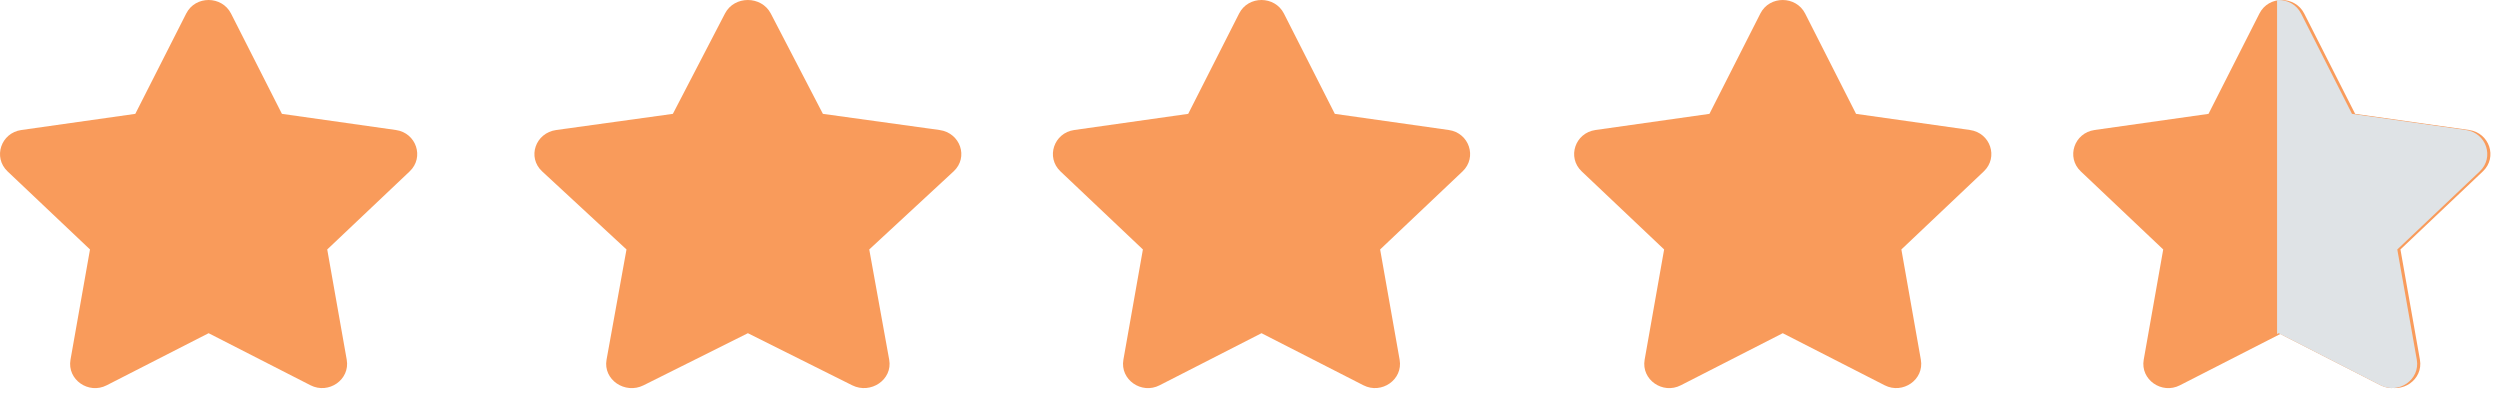 <svg width="157" height="25" viewBox="0 0 157 25" fill="none" xmlns="http://www.w3.org/2000/svg">
<path d="M11.695 0.848L8.497 7.15L1.342 8.164C0.059 8.345 -0.455 9.882 0.475 10.763L5.652 15.666L4.427 22.591C4.207 23.843 5.564 24.781 6.7 24.196L13.101 20.925L19.502 24.196C20.639 24.776 21.995 23.843 21.775 22.591L20.55 15.666L25.727 10.763C26.658 9.882 26.143 8.345 24.86 8.164L17.705 7.15L14.507 0.848C13.934 -0.275 12.273 -0.29 11.695 0.848Z" fill="#F99B5B"/>
<path d="M45.529 0.848L42.256 7.15L34.934 8.164C33.621 8.345 33.095 9.882 34.047 10.763L39.344 15.666L38.091 22.591C37.866 23.843 39.254 24.781 40.417 24.196L46.967 20.925L53.517 24.196C54.679 24.776 56.068 23.843 55.842 22.591L54.589 15.666L59.886 10.763C60.839 9.882 60.312 8.345 58.999 8.164L51.678 7.15L48.405 0.848C47.819 -0.275 46.12 -0.29 45.529 0.848Z" fill="#F99B5B"/>
<path d="M77.817 0.848L74.619 7.15L67.464 8.164C66.181 8.345 65.667 9.882 66.597 10.763L71.774 15.666L70.549 22.591C70.329 23.843 71.686 24.781 72.822 24.196L79.223 20.925L85.624 24.196C86.76 24.776 88.117 23.843 87.897 22.591L86.672 15.666L91.849 10.763C92.78 9.882 92.265 8.345 90.982 8.164L83.827 7.15L80.629 0.848C80.056 -0.275 78.395 -0.29 77.817 0.848Z" fill="#F99B5B"/>
<path d="M110.551 0.848L107.353 7.15L100.197 8.164C98.914 8.345 98.4 9.882 99.331 10.763L104.507 15.666L103.283 22.591C103.063 23.843 104.419 24.781 105.555 24.196L111.957 20.925L118.358 24.196C119.494 24.776 120.851 23.843 120.63 22.591L119.406 15.666L124.583 10.763C125.513 9.882 124.999 8.345 123.716 8.164L116.56 7.15L113.362 0.848C112.789 -0.275 111.129 -0.29 110.551 0.848Z" fill="#F99B5B"/>
<path d="M141.893 0.848L138.695 7.15L131.54 8.164C130.257 8.345 129.742 9.882 130.673 10.763L135.85 15.666L134.625 22.591C134.405 23.843 135.761 24.781 136.898 24.196L143.299 20.925L149.7 24.196C150.836 24.776 152.193 23.843 151.972 22.591L150.748 15.666L155.925 10.763C156.855 9.882 156.341 8.345 155.058 8.164L147.903 7.15L144.704 0.848C144.131 -0.275 142.471 -0.29 141.893 0.848Z" fill="#F99B5B"/>
<g clip-path="url(#clip0_2234_1512)">
<mask id="mask0_2234_1512" style="mask-type:luminance" maskUnits="userSpaceOnUse" x="143" y="0" width="14" height="25">
<path d="M157 0H143V25H157V0Z" fill="white"/>
</mask>
<g mask="url(#mask0_2234_1512)">
<path d="M141.695 0.848L138.497 7.15L131.342 8.164C130.059 8.345 129.545 9.882 130.475 10.763L135.652 15.666L134.427 22.591C134.207 23.843 135.564 24.781 136.7 24.196L143.101 20.925L149.502 24.196C150.638 24.776 151.995 23.843 151.775 22.591L150.55 15.666L155.727 10.763C156.658 9.882 156.143 8.345 154.86 8.164L147.705 7.15L144.507 0.848C143.934 -0.275 142.273 -0.29 141.695 0.848Z" fill="#F99B5B"/>
</g>
<g clip-path="url(#clip1_2234_1512)">
<path d="M141.695 0.848L138.497 7.15L131.342 8.164C130.059 8.345 129.545 9.882 130.475 10.763L135.652 15.666L134.427 22.591C134.207 23.843 135.564 24.781 136.7 24.196L143.101 20.925L149.502 24.196C150.638 24.776 151.995 23.843 151.775 22.591L150.55 15.666L155.727 10.763C156.658 9.882 156.143 8.345 154.86 8.164L147.705 7.15L144.507 0.848C143.934 -0.275 142.273 -0.29 141.695 0.848Z" fill="#DFE3E6"/>
</g>
</g>
<defs>
<clipPath id="clip0_2234_1512">
<rect width="14" height="25" fill="white" transform="translate(143)"/>
</clipPath>
<clipPath id="clip1_2234_1512">
<rect width="14" height="25" fill="white" transform="translate(143)"/>
</clipPath>
</defs>
</svg>

